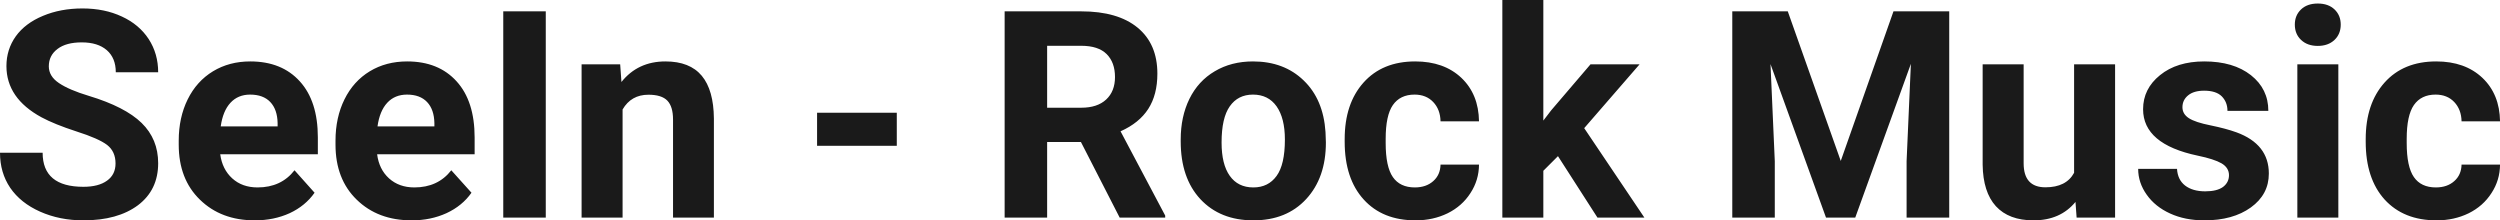 <?xml version="1.0" encoding="UTF-8" standalone="yes"?>
<svg xmlns="http://www.w3.org/2000/svg" width="100%" height="100%" viewBox="0 0 198.207 17.475" fill="rgb(26, 26, 26)">
  <path d="M9.16 12.96L9.16 12.96Q9.16 12.01 8.49 11.49Q7.82 10.98 6.06 10.42Q4.31 9.85 3.29 9.30L3.29 9.30Q0.51 7.79 0.51 5.24L0.51 5.24Q0.51 3.92 1.25 2.88Q2.00 1.84 3.40 1.26Q4.80 0.67 6.54 0.67L6.54 0.67Q8.29 0.67 9.66 1.31Q11.03 1.94 11.79 3.10Q12.54 4.26 12.54 5.73L12.54 5.73L9.18 5.73Q9.18 4.60 8.47 3.98Q7.76 3.36 6.48 3.36L6.48 3.36Q5.24 3.36 4.56 3.88Q3.87 4.40 3.87 5.26L3.87 5.26Q3.87 6.05 4.68 6.59Q5.48 7.13 7.04 7.60L7.04 7.60Q9.92 8.47 11.23 9.75Q12.54 11.03 12.54 12.94L12.54 12.94Q12.54 15.06 10.94 16.27Q9.33 17.47 6.61 17.47L6.61 17.47Q4.73 17.47 3.18 16.78Q1.63 16.09 0.81 14.89Q0 13.69 0 12.11L0 12.11L3.38 12.11Q3.38 14.81 6.61 14.81L6.61 14.81Q7.82 14.81 8.49 14.32Q9.16 13.84 9.16 12.96ZM20.20 17.47L20.20 17.47Q17.53 17.47 15.85 15.83Q14.17 14.20 14.17 11.47L14.17 11.47L14.17 11.15Q14.17 9.32 14.88 7.88Q15.59 6.44 16.89 5.65Q18.18 4.87 19.84 4.87L19.84 4.87Q22.34 4.87 23.77 6.45Q25.20 8.02 25.20 10.90L25.20 10.90L25.20 12.23L17.46 12.23Q17.62 13.42 18.41 14.14Q19.20 14.86 20.42 14.86L20.42 14.86Q22.29 14.86 23.35 13.50L23.35 13.50L24.94 15.28Q24.21 16.32 22.97 16.90Q21.72 17.47 20.20 17.47ZM19.83 7.50L19.83 7.50Q18.87 7.50 18.27 8.15Q17.67 8.80 17.50 10.02L17.50 10.02L22.01 10.02L22.01 9.76Q21.99 8.68 21.43 8.09Q20.87 7.50 19.83 7.50ZM32.64 17.47L32.64 17.47Q29.96 17.47 28.28 15.83Q26.60 14.20 26.60 11.47L26.60 11.47L26.60 11.15Q26.60 9.32 27.31 7.88Q28.02 6.44 29.32 5.65Q30.61 4.87 32.28 4.87L32.28 4.87Q34.77 4.87 36.20 6.45Q37.63 8.02 37.63 10.90L37.63 10.90L37.63 12.23L29.90 12.23Q30.05 13.42 30.84 14.14Q31.64 14.86 32.85 14.86L32.85 14.86Q34.72 14.86 35.78 13.50L35.78 13.50L37.38 15.28Q36.65 16.32 35.40 16.90Q34.15 17.47 32.64 17.47ZM32.27 7.50L32.27 7.50Q31.30 7.50 30.70 8.15Q30.10 8.80 29.93 10.02L29.93 10.02L34.44 10.02L34.44 9.76Q34.42 8.68 33.86 8.09Q33.30 7.50 32.27 7.50ZM43.27 0.90L43.27 17.25L39.90 17.25L39.90 0.90L43.27 0.90ZM46.11 5.10L49.17 5.10L49.27 6.50Q50.57 4.87 52.76 4.87L52.76 4.87Q54.69 4.87 55.64 6.01Q56.58 7.14 56.60 9.40L56.60 9.40L56.60 17.25L53.36 17.25L53.36 9.48Q53.36 8.45 52.91 7.98Q52.46 7.51 51.41 7.51L51.41 7.51Q50.04 7.51 49.36 8.68L49.36 8.68L49.36 17.25L46.11 17.25L46.11 5.10ZM71.10 8.94L71.10 11.56L64.78 11.56L64.78 8.94L71.10 8.94ZM88.77 17.25L85.70 11.26L83.02 11.26L83.02 17.25L79.65 17.25L79.65 0.90L85.72 0.90Q88.62 0.90 90.19 2.19Q91.76 3.48 91.76 5.84L91.76 5.84Q91.76 7.51 91.04 8.63Q90.32 9.75 88.84 10.41L88.84 10.41L92.38 17.09L92.38 17.25L88.77 17.25ZM83.02 3.63L83.02 8.54L85.73 8.54Q87.00 8.54 87.70 7.89Q88.40 7.24 88.40 6.11L88.40 6.11Q88.40 4.95 87.74 4.29Q87.08 3.63 85.72 3.63L85.72 3.63L83.02 3.63ZM93.61 11.21L93.61 11.06Q93.61 9.25 94.30 7.84Q95.00 6.42 96.31 5.65Q97.62 4.87 99.34 4.87L99.34 4.87Q101.80 4.87 103.36 6.38Q104.92 7.88 105.09 10.47L105.09 10.47L105.12 11.30Q105.12 14.09 103.56 15.78Q102.00 17.47 99.37 17.47Q96.74 17.47 95.17 15.79Q93.61 14.11 93.61 11.21L93.61 11.21ZM96.85 11.30L96.85 11.30Q96.85 13.03 97.50 13.94Q98.15 14.86 99.37 14.86L99.37 14.86Q100.55 14.86 101.21 13.95Q101.87 13.05 101.87 11.06L101.87 11.06Q101.87 9.37 101.21 8.43Q100.55 7.50 99.34 7.50L99.34 7.50Q98.15 7.50 97.50 8.43Q96.85 9.35 96.85 11.30ZM112.17 14.86L112.17 14.86Q113.07 14.86 113.63 14.36Q114.19 13.87 114.21 13.05L114.21 13.05L117.26 13.05Q117.25 14.29 116.58 15.31Q115.92 16.34 114.77 16.91Q113.62 17.47 112.23 17.47L112.23 17.47Q109.62 17.47 108.12 15.82Q106.61 14.16 106.61 11.24L106.61 11.24L106.61 11.03Q106.61 8.22 108.10 6.55Q109.60 4.87 112.20 4.87L112.20 4.87Q114.48 4.87 115.86 6.17Q117.23 7.47 117.26 9.62L117.26 9.62L114.21 9.62Q114.19 8.68 113.63 8.09Q113.07 7.50 112.15 7.50L112.15 7.50Q111.01 7.50 110.43 8.33Q109.86 9.15 109.86 11.01L109.86 11.01L109.86 11.34Q109.86 13.22 110.43 14.04Q111.00 14.86 112.17 14.86ZM126.65 17.25L123.52 12.38L122.36 13.54L122.36 17.25L119.11 17.25L119.11 0L122.36 0L122.36 9.56L122.98 8.75L126.10 5.10L129.99 5.10L125.60 10.16L130.37 17.25L126.65 17.25ZM137.34 0.90L141.74 0.90L145.94 12.76L150.12 0.90L154.54 0.90L154.54 17.25L151.16 17.25L151.16 12.78L151.50 5.06L147.09 17.25L144.77 17.25L140.37 5.08L140.71 12.78L140.71 17.25L137.34 17.25L137.34 0.90ZM164.64 17.25L164.55 16.01Q163.35 17.47 161.22 17.47L161.22 17.47Q159.27 17.47 158.24 16.35Q157.22 15.23 157.19 13.06L157.19 13.06L157.19 5.10L160.44 5.10L160.44 12.95Q160.44 14.85 162.17 14.85L162.17 14.85Q163.82 14.85 164.44 13.70L164.44 13.70L164.44 5.10L167.69 5.10L167.69 17.25L164.64 17.25ZM176.72 13.89L176.72 13.89Q176.72 13.30 176.13 12.95Q175.54 12.61 174.24 12.34L174.24 12.34Q169.91 11.43 169.91 8.66L169.91 8.66Q169.91 7.04 171.25 5.96Q172.59 4.87 174.76 4.87L174.76 4.87Q177.07 4.87 178.46 5.96Q179.84 7.05 179.84 8.79L179.84 8.79L176.60 8.79Q176.60 8.10 176.15 7.64Q175.70 7.19 174.75 7.19L174.75 7.19Q173.93 7.19 173.48 7.56Q173.03 7.93 173.03 8.50L173.03 8.50Q173.03 9.04 173.54 9.37Q174.05 9.70 175.26 9.94Q176.48 10.19 177.31 10.49L177.31 10.49Q179.88 11.43 179.88 13.76L179.88 13.76Q179.88 15.42 178.45 16.45Q177.03 17.47 174.77 17.47L174.77 17.47Q173.24 17.47 172.06 16.93Q170.87 16.39 170.20 15.44Q169.52 14.49 169.52 13.39L169.52 13.39L172.60 13.39Q172.65 14.25 173.24 14.71Q173.84 15.17 174.84 15.17L174.84 15.17Q175.77 15.17 176.25 14.82Q176.72 14.46 176.72 13.89ZM185.39 5.10L185.39 17.25L182.14 17.25L182.14 5.10L185.39 5.10ZM181.94 1.95L181.94 1.95Q181.94 1.22 182.43 0.75Q182.92 0.28 183.76 0.28L183.76 0.28Q184.60 0.28 185.09 0.75Q185.58 1.22 185.58 1.95L185.58 1.95Q185.58 2.70 185.08 3.17Q184.58 3.64 183.76 3.64Q182.94 3.64 182.44 3.17Q181.94 2.70 181.94 1.95ZM193.12 14.86L193.12 14.86Q194.02 14.86 194.58 14.36Q195.14 13.87 195.16 13.05L195.16 13.05L198.21 13.05Q198.20 14.29 197.53 15.31Q196.87 16.34 195.72 16.91Q194.57 17.47 193.18 17.47L193.18 17.47Q190.57 17.47 189.06 15.82Q187.56 14.16 187.56 11.24L187.56 11.24L187.56 11.03Q187.56 8.22 189.05 6.55Q190.55 4.87 193.15 4.87L193.15 4.87Q195.43 4.87 196.81 6.17Q198.18 7.47 198.21 9.62L198.21 9.62L195.16 9.62Q195.14 8.68 194.58 8.09Q194.02 7.50 193.10 7.50L193.10 7.50Q191.96 7.50 191.38 8.33Q190.81 9.15 190.81 11.01L190.81 11.01L190.81 11.34Q190.81 13.22 191.38 14.04Q191.95 14.86 193.12 14.86Z" preserveAspectRatio="none"/>
</svg>